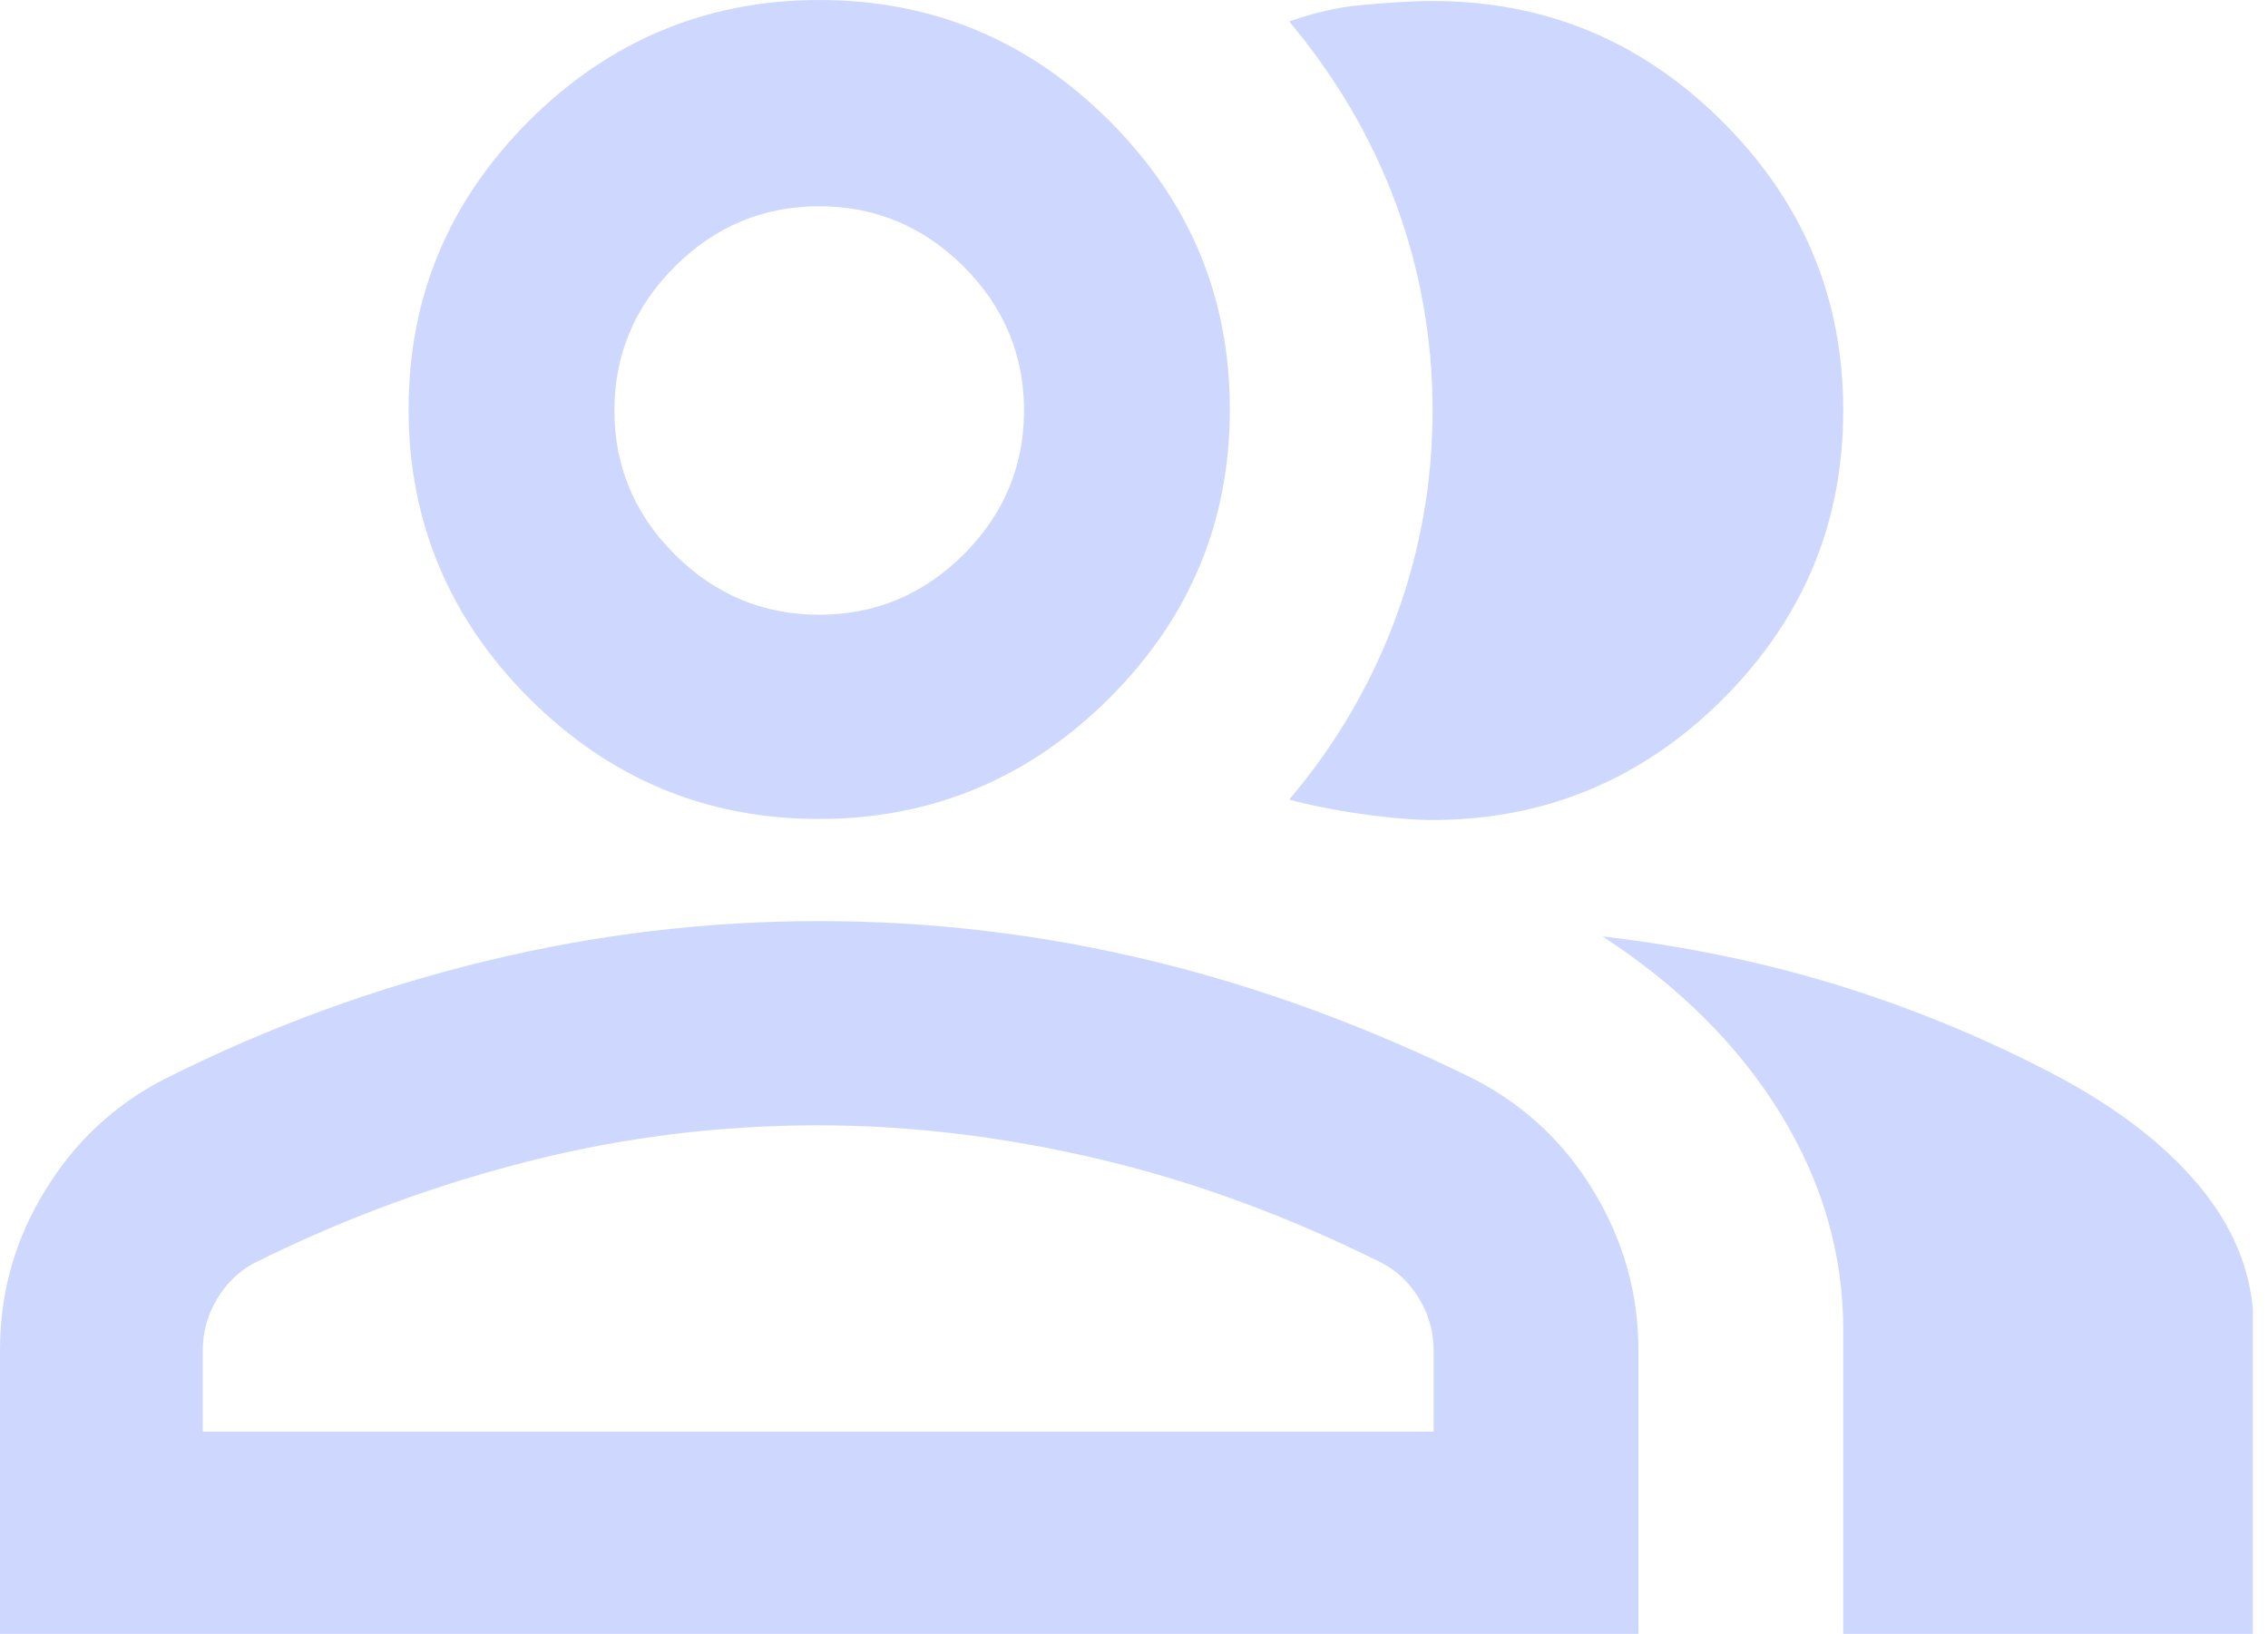 <svg width="118" height="85" viewBox="0 0 118 85" fill="none" xmlns="http://www.w3.org/2000/svg">
<g clip-path="url(#clip0_10165_442)">
<path d="M0 85.106V70.231C0 67.203 0.799 64.441 2.344 61.944C3.889 59.394 5.967 57.481 8.524 56.153C14.012 53.391 19.606 51.372 25.307 49.991C31.008 48.609 36.761 47.919 42.622 47.919C48.483 47.919 54.236 48.609 59.937 49.991C65.638 51.372 71.232 53.444 76.72 56.153C79.277 57.481 81.355 59.394 82.9 61.944C84.445 64.494 85.244 67.256 85.244 70.231V85.106H0ZM95.9 85.106V69.169C95.9 65.291 94.834 61.519 92.65 57.959C90.465 54.4 87.375 51.319 83.379 48.716C87.908 49.247 92.17 50.15 96.166 51.425C100.162 52.7 103.891 54.294 107.354 56.153C110.551 57.906 113.002 59.872 114.706 62.05C116.411 64.228 117.264 66.566 117.264 69.169V85.106H95.953H95.9ZM42.622 42.606C36.761 42.606 31.753 40.534 27.544 36.337C23.389 32.194 21.258 27.147 21.258 21.303C21.258 15.459 23.336 10.466 27.544 6.269C31.7 2.125 36.761 0 42.622 0C48.483 0 53.491 2.072 57.7 6.269C61.908 10.466 63.986 15.459 63.986 21.303C63.986 27.147 61.908 32.141 57.7 36.337C53.544 40.481 48.483 42.606 42.622 42.606ZM95.9 21.356C95.9 27.2 93.822 32.194 89.613 36.391C85.457 40.534 80.396 42.659 74.535 42.659C73.576 42.659 72.298 42.553 70.806 42.341C69.314 42.128 68.035 41.862 67.076 41.597C69.474 38.781 71.339 35.594 72.617 32.141C73.896 28.688 74.535 25.075 74.535 21.356C74.535 17.637 73.896 14.025 72.617 10.572C71.339 7.119 69.474 3.984 67.076 1.116C68.302 0.691 69.58 0.372 70.806 0.266C72.031 0.159 73.31 0.053 74.535 0.053C80.396 0.053 85.404 2.125 89.613 6.322C93.822 10.519 95.9 15.512 95.9 21.356ZM10.655 74.481H74.588V70.231C74.588 69.275 74.322 68.372 73.843 67.575C73.363 66.778 72.724 66.141 71.925 65.716C67.13 63.325 62.281 61.519 57.38 60.35C52.478 59.181 47.577 58.544 42.569 58.544C37.561 58.544 32.659 59.128 27.758 60.35C22.856 61.572 18.008 63.325 13.213 65.716C12.414 66.141 11.774 66.778 11.295 67.575C10.815 68.372 10.549 69.275 10.549 70.231V74.481H10.655ZM42.622 31.981C45.552 31.981 48.056 30.919 50.134 28.847C52.212 26.775 53.278 24.278 53.278 21.356C53.278 18.434 52.212 15.938 50.134 13.866C48.056 11.794 45.552 10.731 42.622 10.731C39.692 10.731 37.188 11.794 35.11 13.866C33.032 15.938 31.966 18.434 31.966 21.356C31.966 24.278 33.032 26.775 35.11 28.847C37.188 30.919 39.692 31.981 42.622 31.981Z" fill="#CED8FF"/>
</g>
<defs>
<clipPath id="clip0_10165_442">
<rect width="117.211" height="85" fill="white"/>
</clipPath>
</defs>
</svg>
